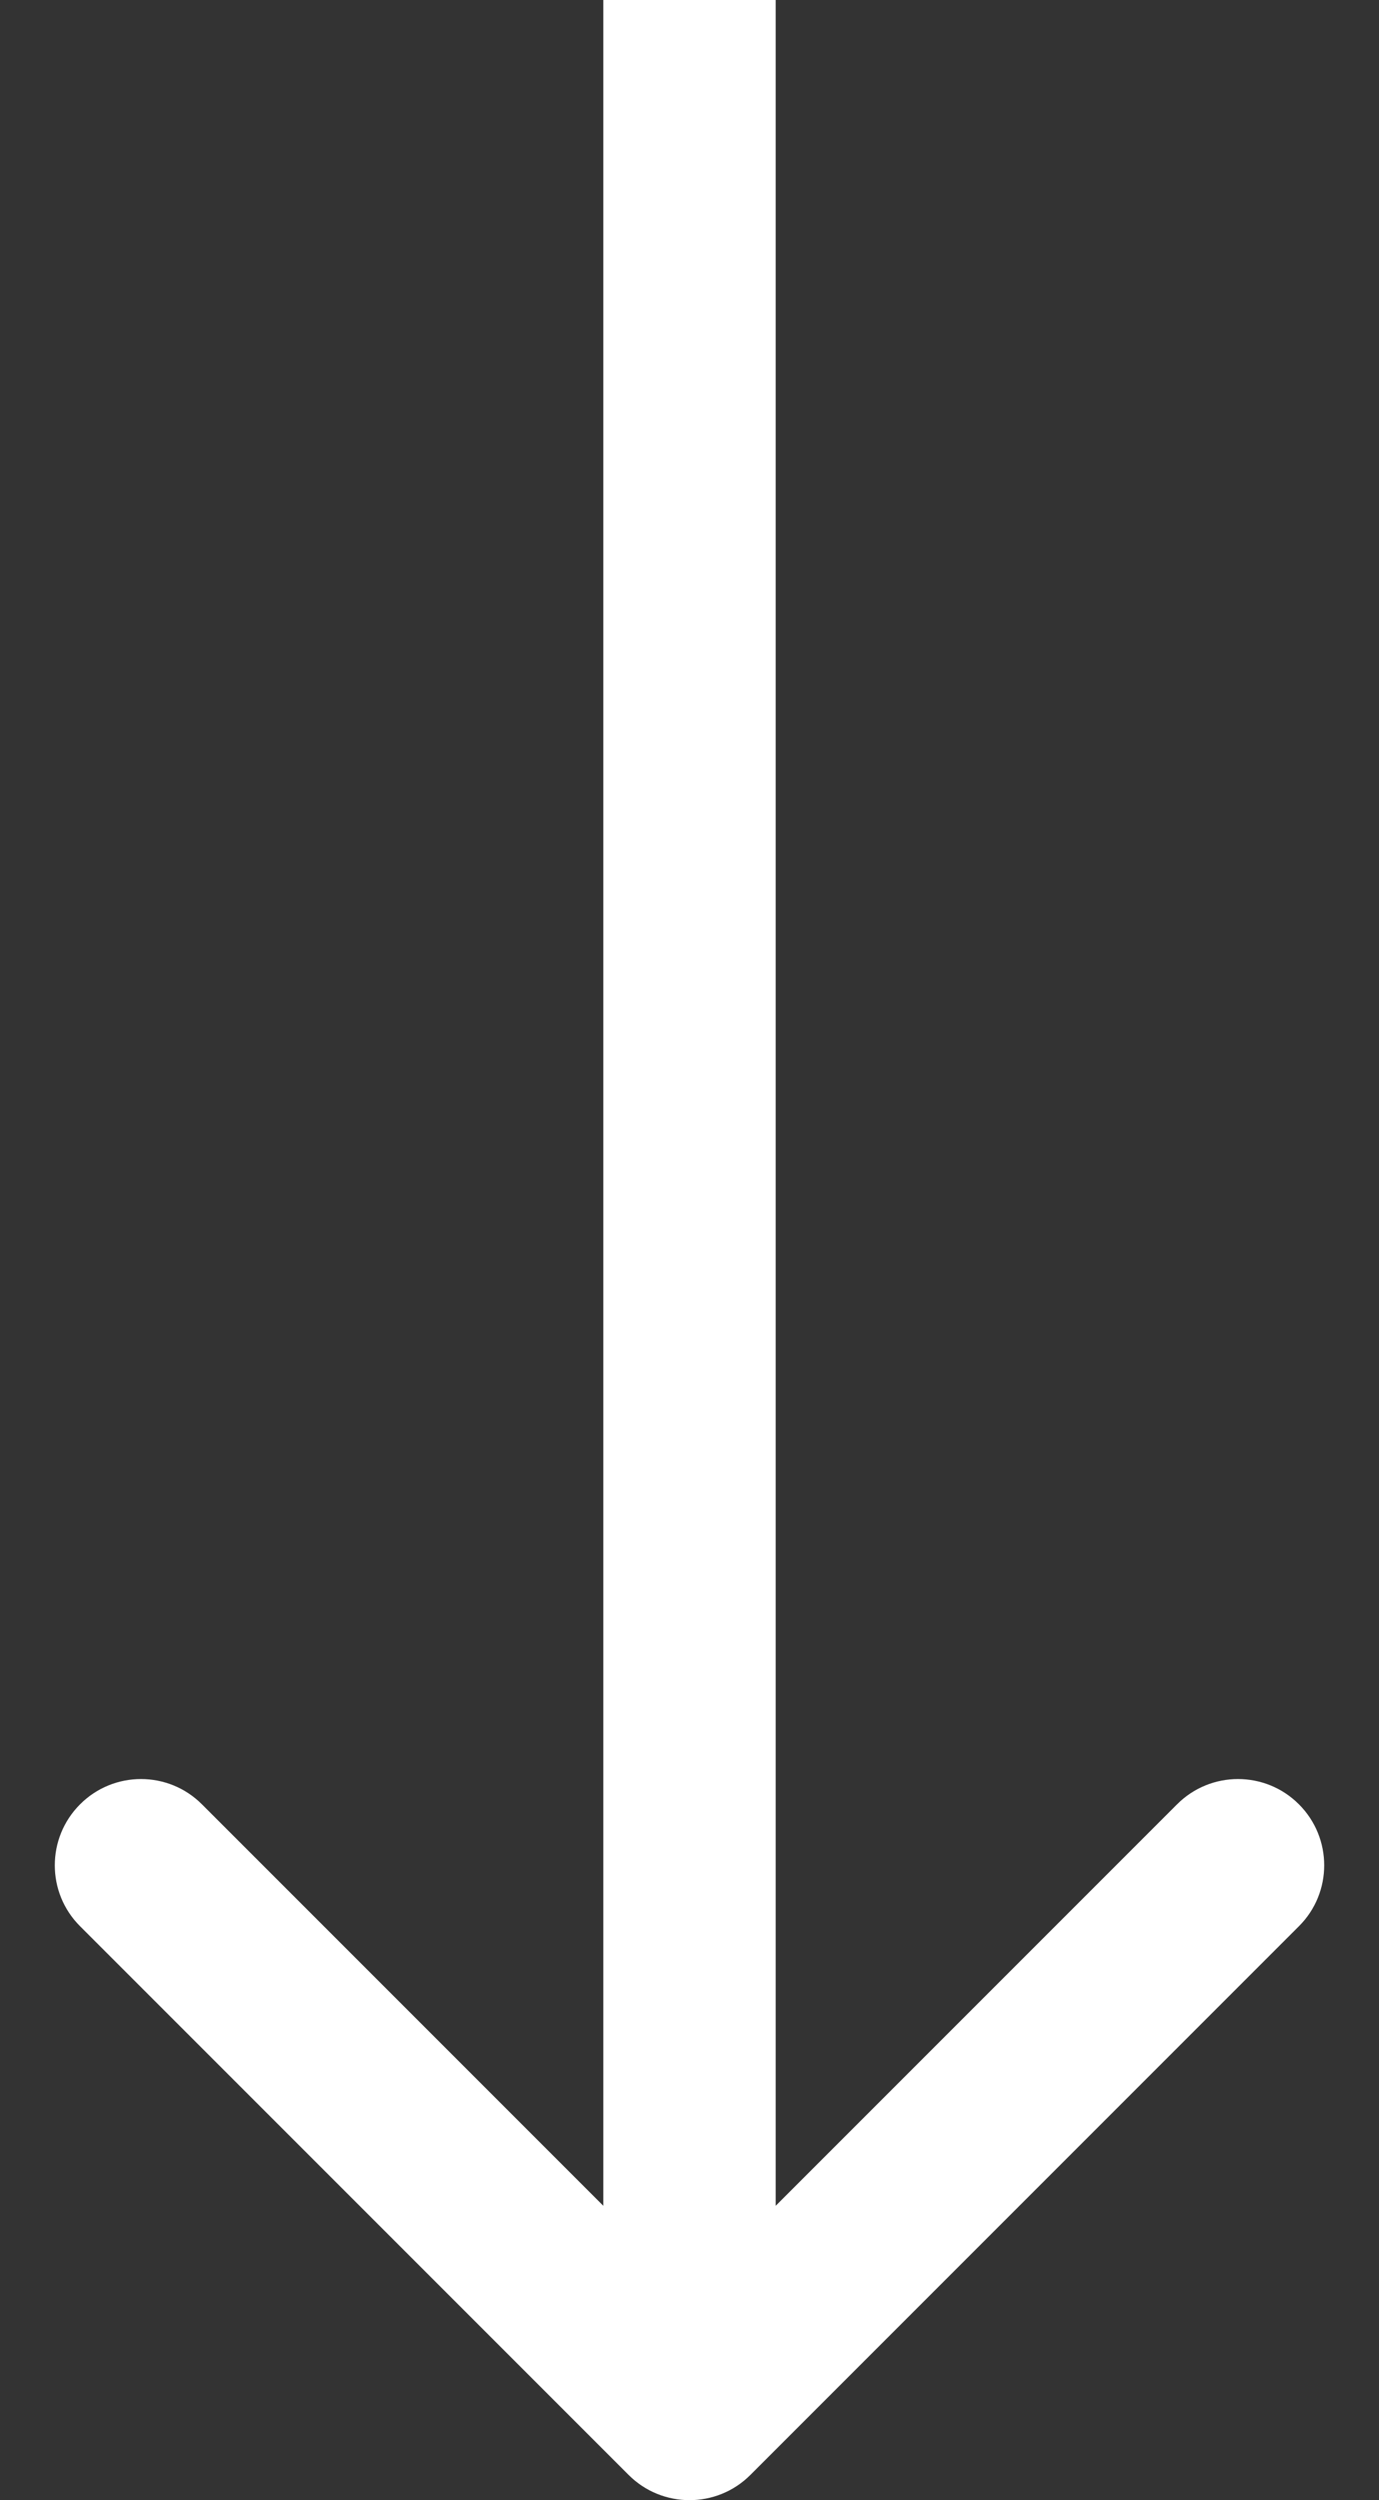 <?xml version="1.0" encoding="UTF-8"?> <svg xmlns="http://www.w3.org/2000/svg" width="16" height="29" viewBox="0 0 16 29" fill="none"><rect x="0" y="0" width="16" height="29" fill="#333333" stroke="none"/><path d="M7.293 28.707C7.683 29.098 8.317 29.098 8.707 28.707L15.071 22.343C15.462 21.953 15.462 21.32 15.071 20.929C14.681 20.538 14.047 20.538 13.657 20.929L8 26.586L2.343 20.929C1.953 20.538 1.319 20.538 0.929 20.929C0.538 21.32 0.538 21.953 0.929 22.343L7.293 28.707ZM7 0L7 28H9L9 0L7 0Z" fill="white"></path></svg> 